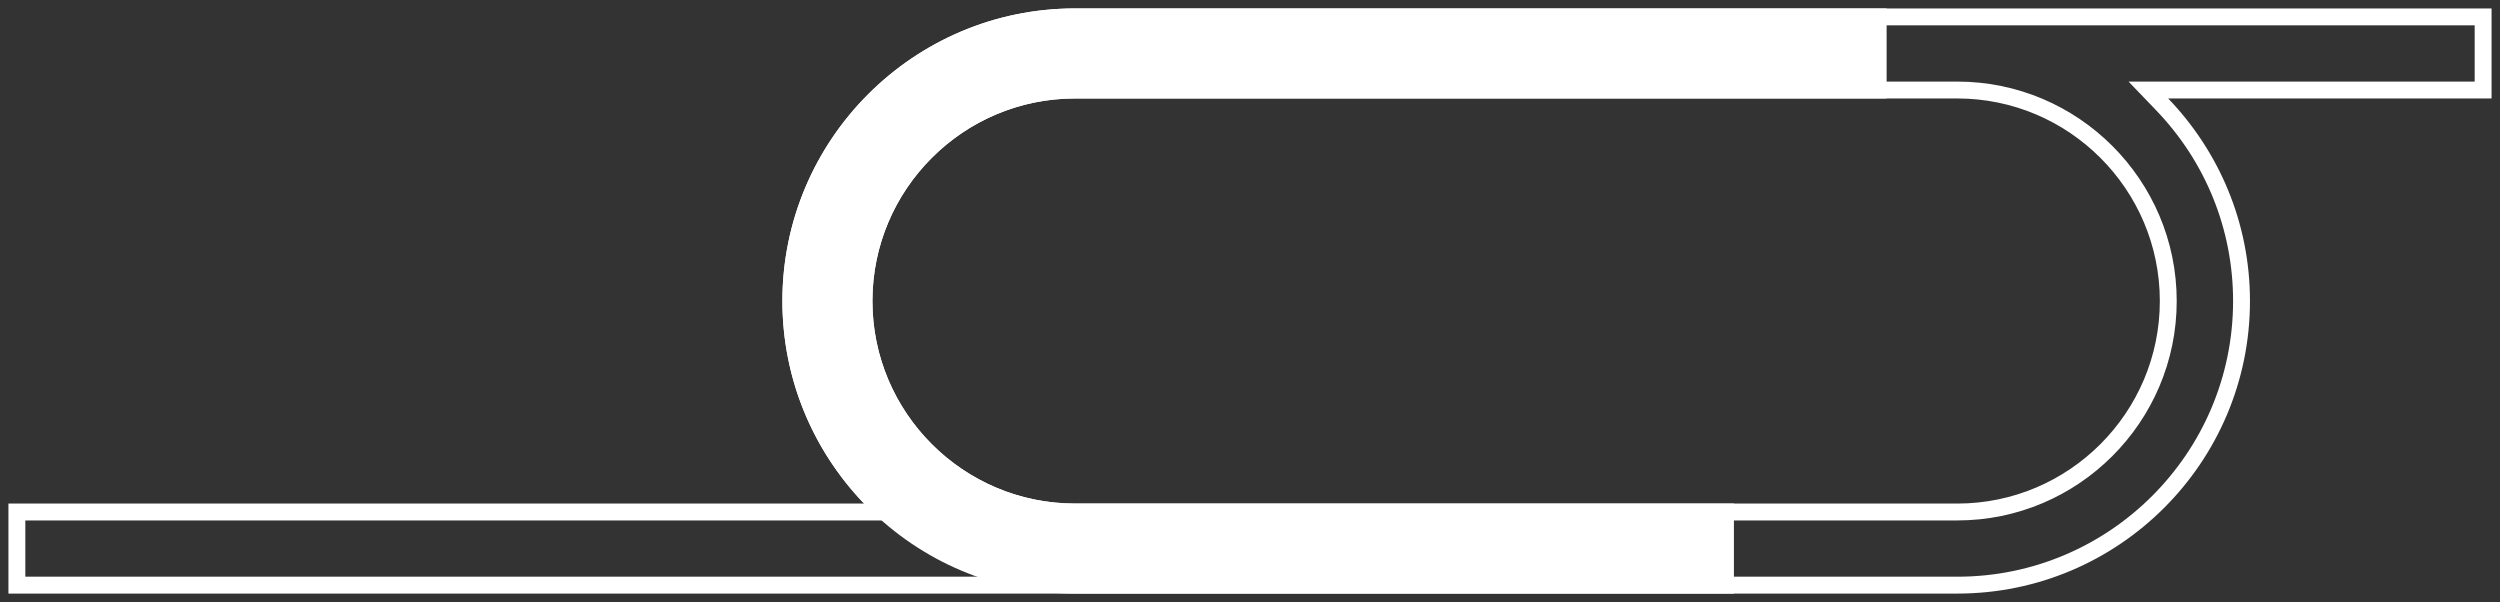 <?xml version="1.0" encoding="UTF-8"?>
<svg xmlns="http://www.w3.org/2000/svg" viewBox="0 0 222.17 53.5">
  <rect x="0" y="0" width="222.17" height="53.5" fill="#333333" stroke="none"/>
  <defs>
    <style>
      .cls-1 {
        fill: #ffffff;
        stroke-width: 0px;
      }
    </style>
  </defs>
  <g id="_1600m" data-name="1600m">
    <path class="cls-1" d="m154.09,52.75h-58.56c-14.34,0-26-11.66-26-26S81.2.75,95.53.75h72.13v8h-72.13c-9.93,0-18,8.08-18,18s8.07,18,18,18h58.56v8Z"/>
  </g>
  <g id="MD_Outline" data-name="MD Outline">
    <path class="cls-1" d="m219.92,2.25v5h-30.76l2.44,2.54c4.42,4.59,6.85,10.62,6.85,16.96,0,13.51-10.99,24.5-24.5,24.5H2.25v-5h78.07l-2.44-2.54c-4.41-4.59-6.85-10.62-6.85-16.96,0-13.51,10.99-24.5,24.5-24.5h124.39m-124.39,44h78.41c10.75,0,19.5-8.75,19.5-19.5s-8.75-19.5-19.5-19.5h-78.41c-10.75,0-19.5,8.75-19.5,19.5s8.75,19.5,19.5,19.5M221.42.75h-125.89c-14.34,0-26,11.66-26,26,0,6.98,2.77,13.32,7.27,18H.75v8h173.2c14.34,0,26-11.66,26-26,0-6.98-2.77-13.32-7.27-18h28.74V.75h0Zm-125.89,44c-9.93,0-18-8.08-18-18s8.07-18,18-18h78.41c9.92,0,18,8.08,18,18s-8.08,18-18,18h-78.41Z"/>
  </g>
</svg>